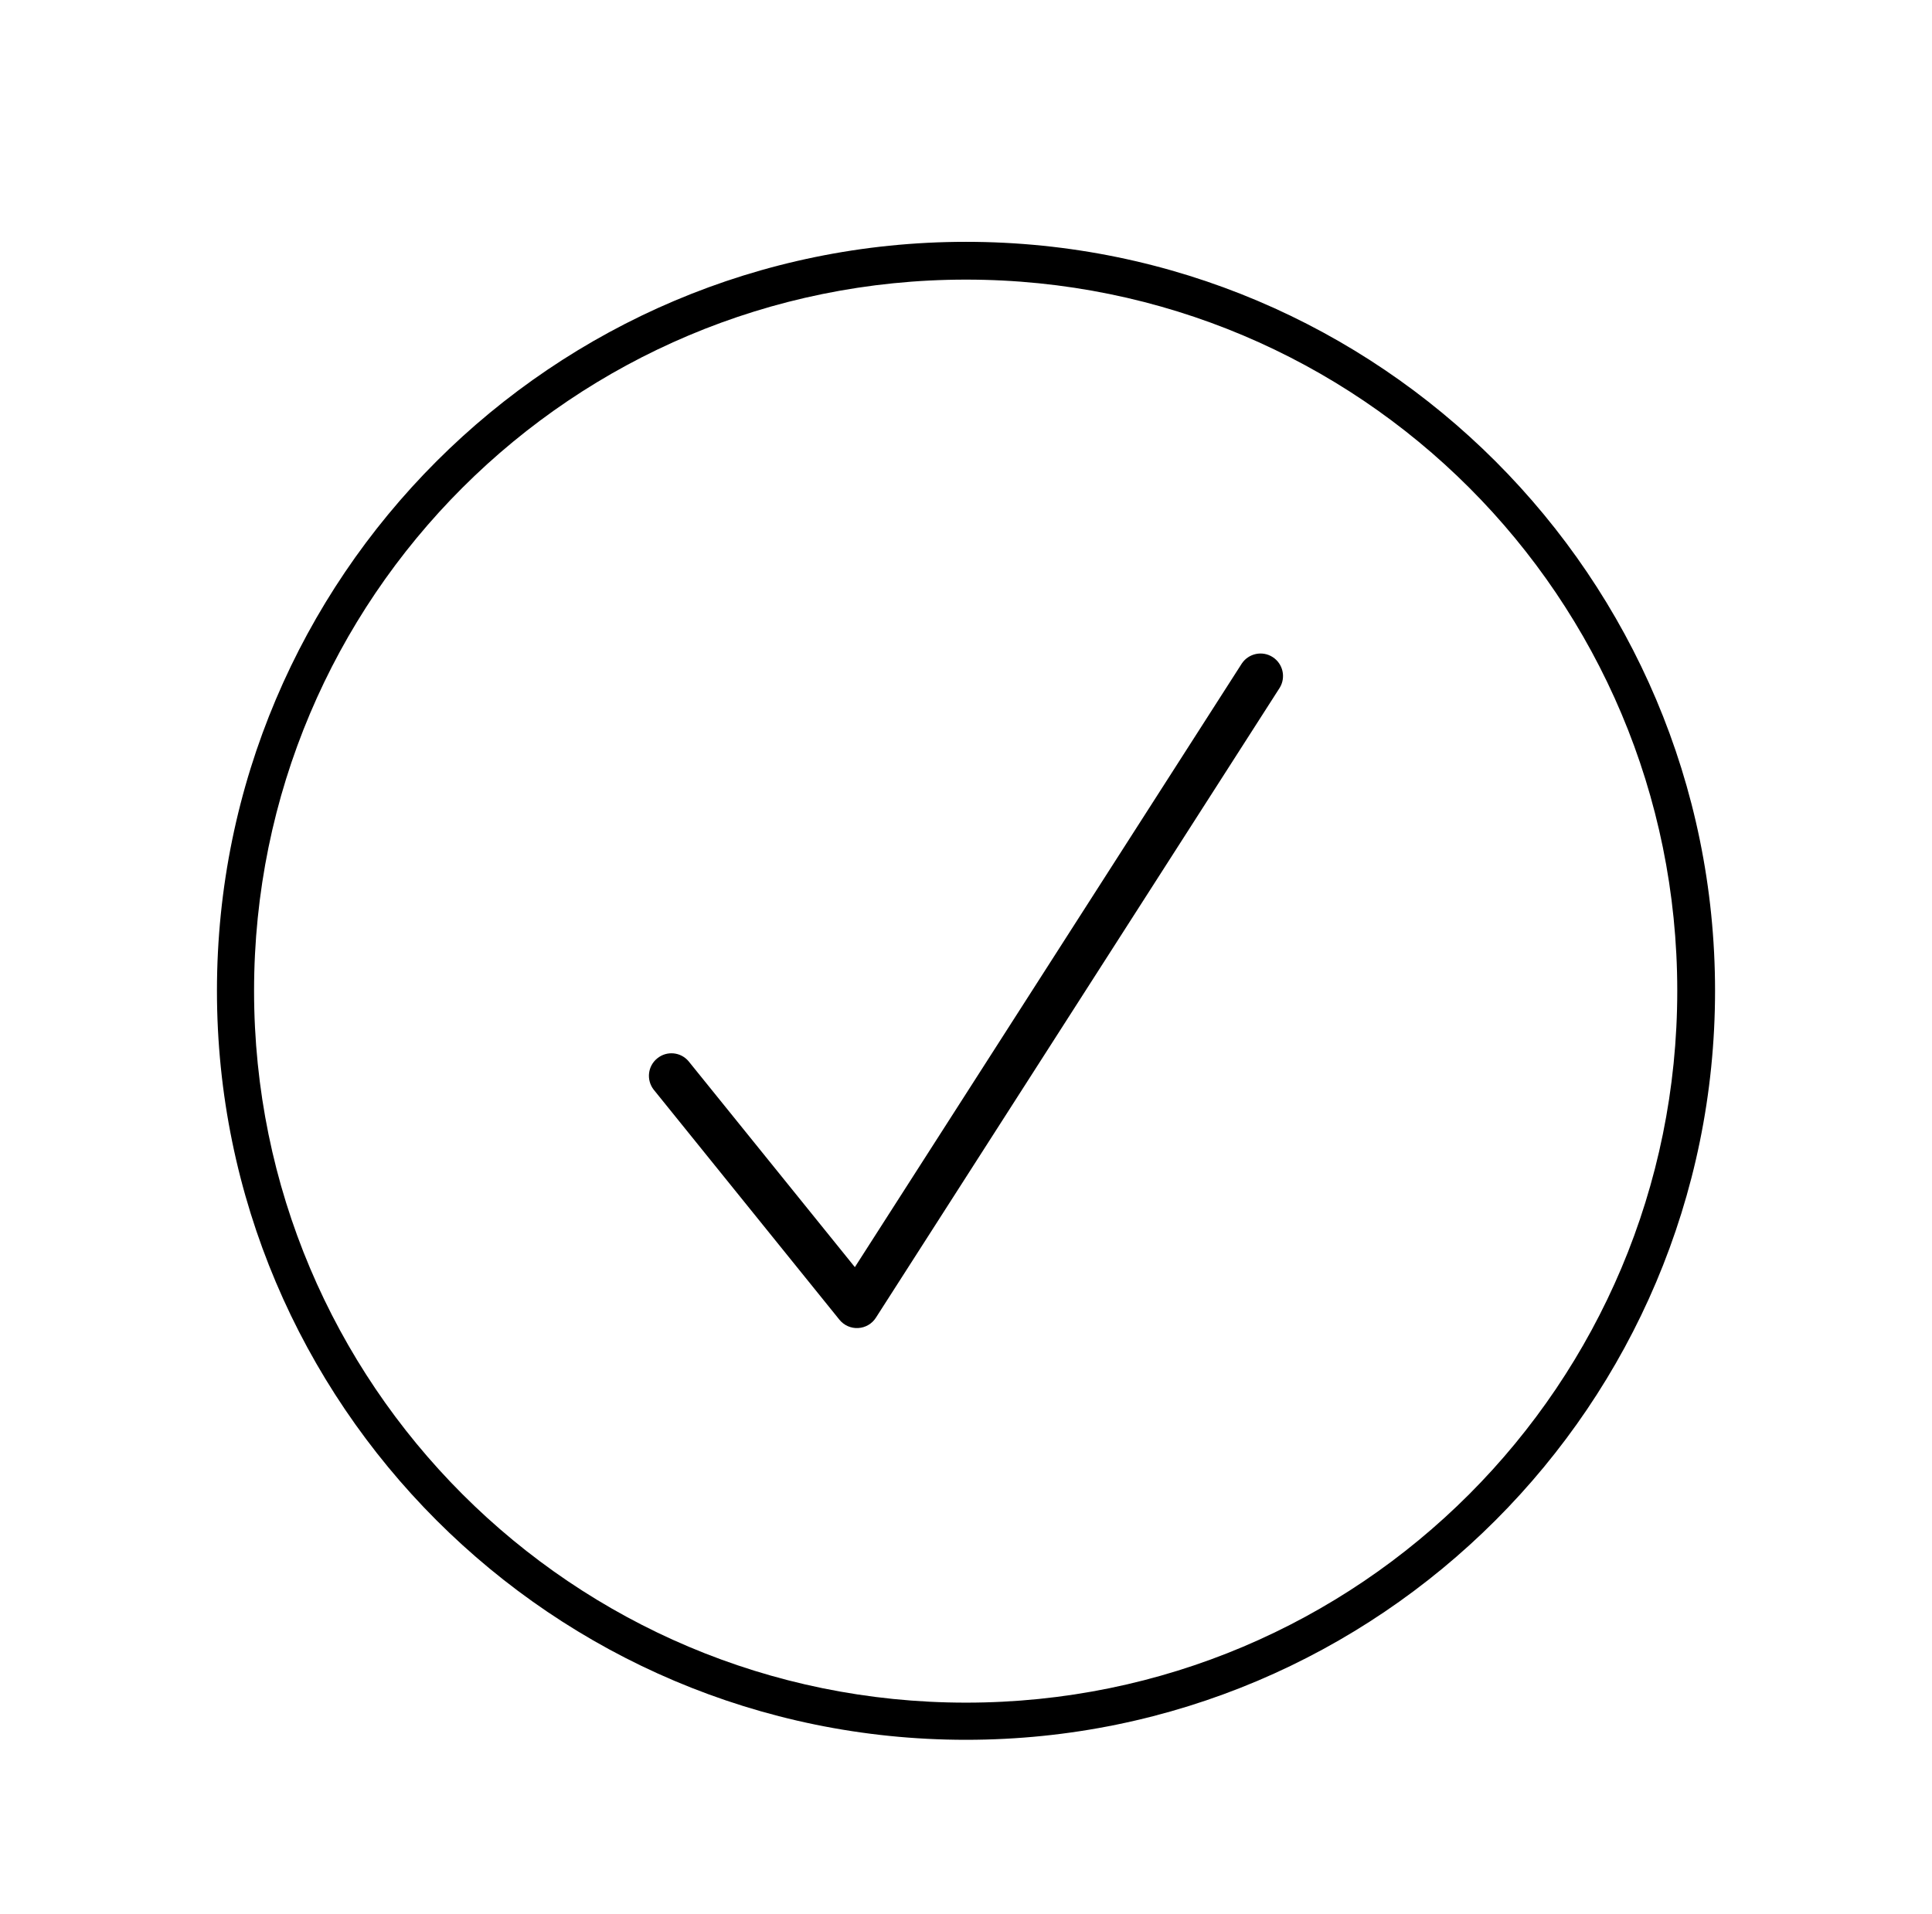 <svg xmlns="http://www.w3.org/2000/svg" xmlns:xlink="http://www.w3.org/1999/xlink" id="Camada_1" data-name="Camada 1" viewBox="0 0 432 428"><defs><style>      .cls-1 {        fill: none;      }      .cls-2 {        clip-path: url(#clippath);      }    </style><clipPath id="clippath"><rect class="cls-1" x="48.5" y="54.08" width="334.99" height="334.99"></rect></clipPath></defs><g class="cls-2"><g><path d="M216,54.08c-92.43,0-167.49,75.07-167.49,167.49s75.07,167.5,167.49,167.5,167.49-75.07,167.49-167.5S308.42,54.08,216,54.08ZM216,380.76c-87.98,0-159.19-71.21-159.19-159.19S128.02,62.53,216,62.53s159.04,71.06,159.04,159.04-71.06,159.19-159.04,159.19Z"></path><path d="M277.68,148.37l-86.53,135-37.17-46.03c-1.76-2.1-4.87-2.4-7-.67-2.14,1.71-2.5,4.82-.83,6.99l41.55,51.47c1.02,1.26,2.58,1.95,4.19,1.86,1.61-.09,3.09-.94,3.96-2.31l90.3-140.88c1.42-2.33.73-5.38-1.58-6.86-2.3-1.48-5.37-.83-6.89,1.43h-.01Z"></path></g></g></svg>